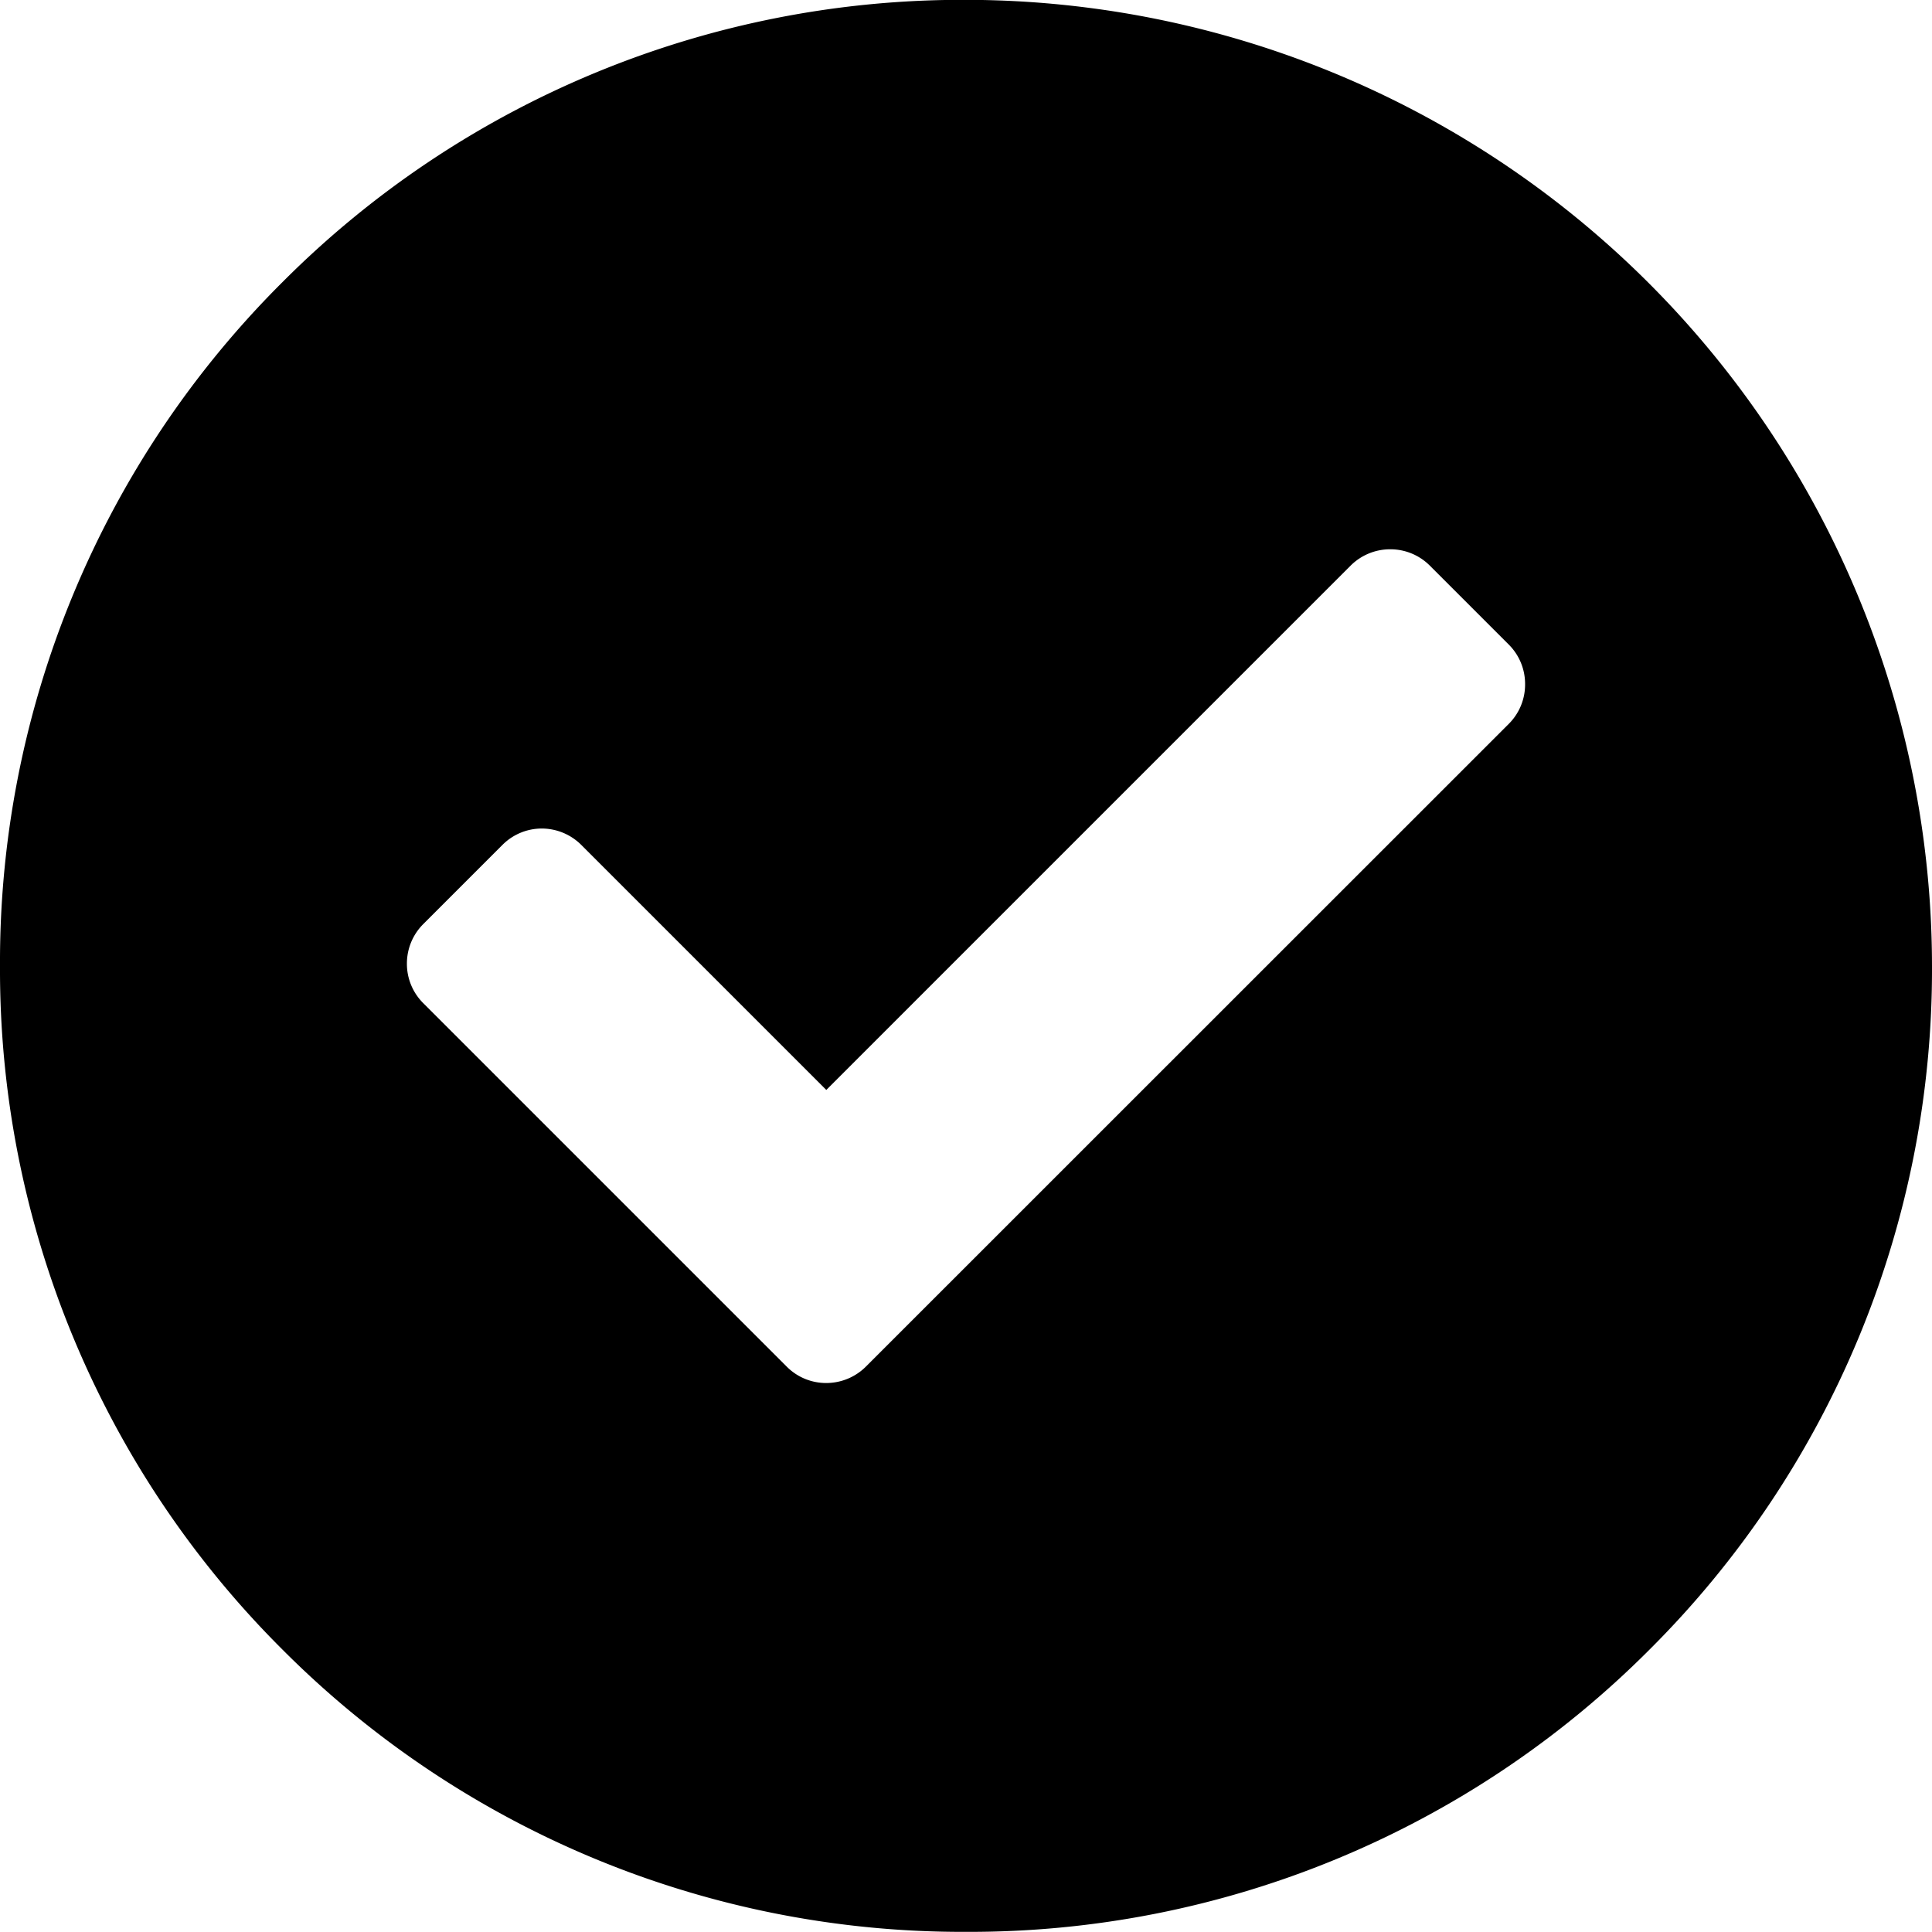 <svg xmlns="http://www.w3.org/2000/svg" width="13" height="12.999" viewBox="0 0 13 12.999"><path id="Soustraction_1" data-name="Soustraction 1" d="M-7133.5-845a6.458,6.458,0,0,1-4.6-1.9,6.457,6.457,0,0,1-1.9-4.6,6.455,6.455,0,0,1,1.9-4.6,6.458,6.458,0,0,1,4.6-1.9,6.507,6.507,0,0,1,6.5,6.5,6.457,6.457,0,0,1-1.9,4.6A6.458,6.458,0,0,1-7133.5-845Zm-2.854-7.424a.374.374,0,0,0-.265.11l-.533.533a.375.375,0,0,0-.11.267.373.373,0,0,0,.11.265l2.446,2.446a.373.373,0,0,0,.266.11.378.378,0,0,0,.266-.11l4.327-4.326a.374.374,0,0,0,.109-.266.374.374,0,0,0-.109-.266l-.532-.532a.375.375,0,0,0-.267-.11.376.376,0,0,0-.266.11l-3.528,3.528-1.647-1.647A.377.377,0,0,0-7136.354-852.424Z" transform="translate(7140 857.999)"></path></svg>